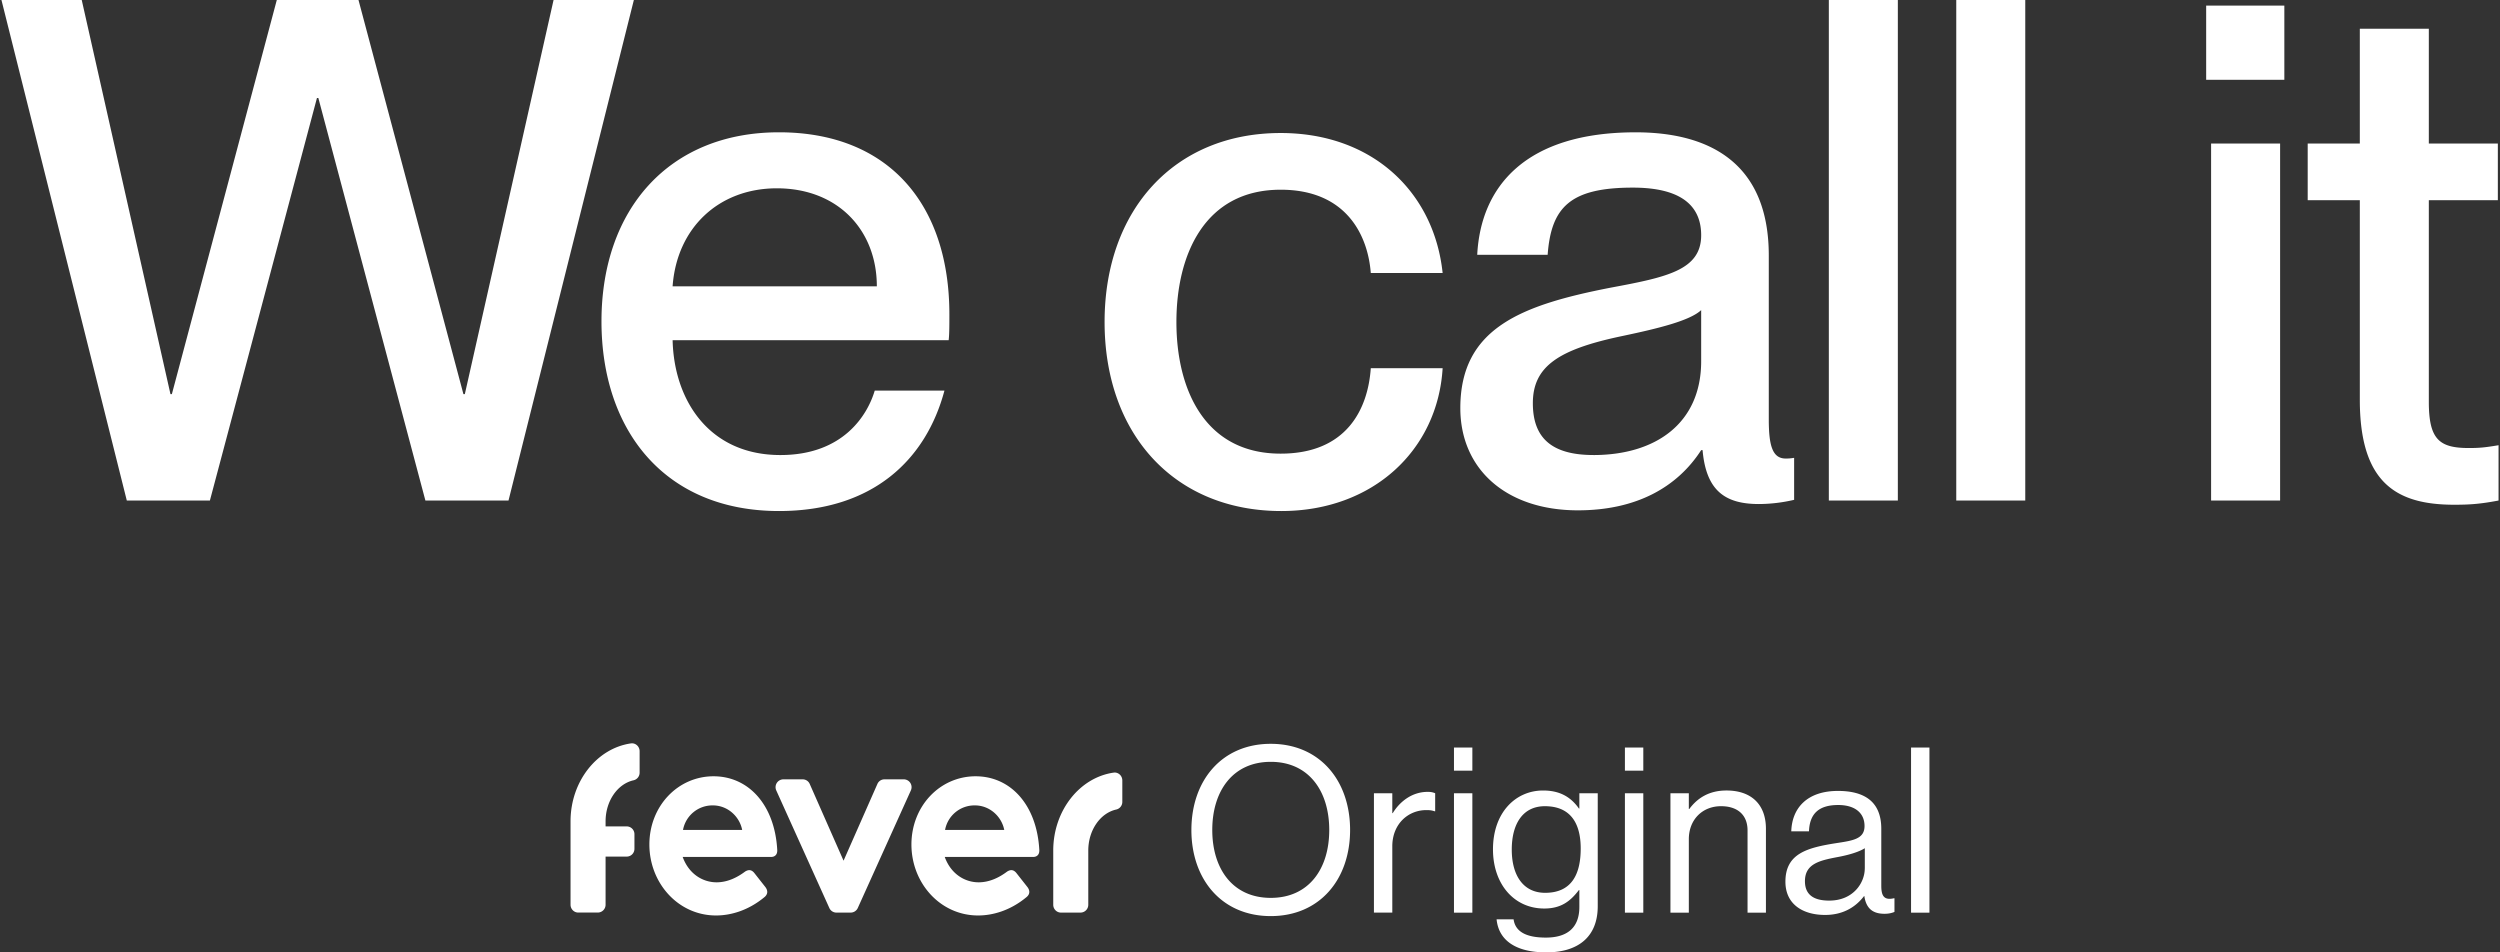 <svg xmlns="http://www.w3.org/2000/svg" width="189" height="72" fill="none" viewBox="0 0 189 72"><rect x="0" y="0" width="189" height="72" fill="#333333" stroke="none"/><path fill="#fff" d="M.11 0h6.069l6.708 29.796h.106L20.926 0h6.176l7.933 29.796h.106L41.85 0h6.07l-9.477 37.84H32.16L24.067 7.41h-.106l-8.093 30.43H9.586zm58.779 38.634c-8.625 0-13.417-6.086-13.417-14.342 0-8.468 5.111-14.29 13.417-14.29 8.252 0 12.884 5.399 12.884 13.76 0 .742 0 1.535-.054 1.959H50.85c.107 4.551 2.769 8.68 8.146 8.68 4.792 0 6.602-3.07 7.134-4.87h5.27c-1.384 5.187-5.377 9.103-12.511 9.103m-.16-24.398c-4.366 0-7.56 2.964-7.88 7.41h15.44c0-4.234-2.928-7.41-7.56-7.41m44.903 6.404c-.213-2.805-1.81-6.298-6.815-6.298-5.75 0-7.88 4.922-7.88 10.003 0 5.08 2.13 9.95 7.88 9.95 5.005 0 6.602-3.388 6.815-6.457h5.431c-.373 6.192-5.271 10.796-12.192 10.796-8.093 0-13.364-5.821-13.364-14.29 0-8.467 5.271-14.288 13.31-14.288 6.975 0 11.607 4.498 12.246 10.584zm15.66 17.941c-5.431 0-8.891-3.122-8.891-7.727 0-6.033 4.578-7.78 11.34-9.102 4.259-.794 6.868-1.323 6.868-3.97 0-1.958-1.172-3.598-5.165-3.598-4.738 0-6.175 1.481-6.442 5.08h-5.324c.267-5.186 3.674-9.261 11.979-9.261 5.591 0 10.063 2.328 10.063 9.314v12.384c0 1.958.266 2.964 1.277 2.964.16 0 .32 0 .639-.053v3.175a11.8 11.8 0 0 1-2.662.318c-2.555 0-3.993-1.006-4.259-4.075h-.106c-1.81 2.805-4.898 4.551-9.317 4.551m1.171-4.18c4.685 0 8.146-2.382 8.146-7.093v-3.863c-.852.794-3.195 1.376-5.963 1.958-4.792 1.006-6.762 2.276-6.762 5.08 0 2.541 1.331 3.917 4.579 3.917M138.26 0h5.217v37.84h-5.217zm9.633 0h5.217v37.84h-5.217zm18.893.423h5.91v5.61h-5.91zm.373 10.426h5.217V37.84h-5.217zm7.303.001h3.94V2.17h5.217v8.68h5.218v4.286h-5.218v15.242c0 2.858.799 3.493 3.035 3.493.852 0 1.278-.053 2.236-.212v4.181c-1.384.265-2.183.318-3.354.318-4.419 0-7.134-1.694-7.134-7.939V15.136h-3.94zM68.33 58.918h-1.467a.58.58 0 0 0-.532.35l-2.558 5.8-2.557-5.8a.58.58 0 0 0-.532-.35h-1.468a.593.593 0 0 0-.529.841l4.012 8.888c.094.21.303.345.53.345h1.09a.59.59 0 0 0 .529-.346l4.012-8.887a.593.593 0 0 0-.53-.842m-14.383-.23c-2.711 0-4.854 2.265-4.854 5.159s2.161 5.364 5.042 5.364c1.1 0 2.427-.367 3.658-1.387.247-.204.284-.47.075-.754l-.834-1.06c-.209-.265-.435-.286-.701-.121-.569.427-1.309.815-2.162.815-1.024 0-2.085-.61-2.56-1.917h6.675c.302 0 .492-.183.474-.531-.19-3.426-2.18-5.568-4.815-5.568zm-2.312 4.057a2.264 2.264 0 0 1 2.255-1.856c1.137 0 2.028.857 2.218 1.856zm22.124-4.057c-2.712 0-4.855 2.265-4.855 5.159s2.162 5.364 5.043 5.364c1.1 0 2.427-.367 3.657-1.387.248-.204.285-.47.076-.754l-.834-1.06c-.209-.265-.436-.286-.702-.121-.568.427-1.308.815-2.16.815-1.025 0-2.087-.61-2.561-1.917h6.674c.303 0 .493-.183.475-.531-.19-3.426-2.18-5.568-4.816-5.568zm-2.313 4.057a2.264 2.264 0 0 1 2.255-1.856c1.137 0 2.029.857 2.22 1.856zM47.7 56.201c-2.562.367-4.552 2.852-4.567 5.858v6.338c0 .326.26.592.581.592H45.2a.59.59 0 0 0 .582-.592v-3.638h1.6a.587.587 0 0 0 .582-.592v-1.1a.587.587 0 0 0-.582-.591h-1.6v-.383c0-1.543.91-2.83 2.106-3.101a.59.59 0 0 0 .467-.579v-1.622c0-.356-.308-.64-.654-.59m36.492 2.209c-2.563.367-4.552 2.852-4.568 5.858V68.4c0 .326.26.592.581.592h1.486a.59.59 0 0 0 .582-.592v-4.098c0-1.542.91-2.83 2.106-3.1a.59.59 0 0 0 .467-.58V59c0-.356-.308-.64-.654-.59m5.877 4.337c0-3.737 2.296-6.514 5.998-6.514s5.999 2.775 5.999 6.514c0 3.738-2.297 6.51-5.999 6.51s-5.999-2.775-5.999-6.51m10.422 0c0-2.935-1.543-5.152-4.421-5.152s-4.422 2.217-4.422 5.151c0 2.935 1.543 5.133 4.422 5.133s4.421-2.198 4.421-5.133m4.767-1.274h.034c.532-.874 1.458-1.607 2.641-1.607.258 0 .394.035.566.104v1.362h-.052c-.206-.069-.342-.087-.618-.087-1.371 0-2.571 1.046-2.571 2.74v5.01h-1.389v-9.022h1.389zm4.662-4.957h1.39v1.747h-1.39zm0 3.457h1.39v9.025h-1.39zm3.222 9.532h1.286c.138.996 1.063 1.378 2.435 1.378 1.629 0 2.536-.751 2.536-2.32v-1.275h-.033c-.652.855-1.354 1.397-2.623 1.397-2.297 0-3.874-1.867-3.874-4.47 0-2.811 1.731-4.452 3.788-4.452 1.285 0 2.109.507 2.709 1.362h.033v-1.152h1.39v8.536c0 2.374-1.543 3.492-3.892 3.492s-3.601-.942-3.755-2.496m6.359-5.36c0-1.974-.824-3.195-2.709-3.195-1.663 0-2.503 1.328-2.503 3.282s.874 3.266 2.522 3.266c2.038 0 2.69-1.45 2.69-3.351zm3.342-7.629h1.39v1.747h-1.39zm0 3.457h1.39v9.025h-1.39zm4.868 1.187c.634-.855 1.525-1.397 2.811-1.397 1.851 0 2.982 1.03 2.982 2.897v6.338h-1.39v-6.216c0-1.171-.753-1.832-2.004-1.832-1.406 0-2.435 1.012-2.435 2.496v5.552h-1.39v-9.025h1.39v1.187zm13.234 6.579h-.018c-.532.699-1.44 1.432-2.949 1.432-1.679 0-3.001-.802-3.001-2.515 0-2.13 1.645-2.568 3.856-2.916 1.251-.19 2.125-.313 2.125-1.293s-.72-1.587-1.989-1.587c-1.44 0-2.159.629-2.211 1.991h-1.338c.052-1.747 1.184-3.056 3.53-3.056 1.885 0 3.275.717 3.275 2.862v4.294c0 .733.172 1.134.944.961h.052v1.03c-.172.07-.394.141-.754.141-.907 0-1.389-.42-1.525-1.344zm.034-2.076v-1.537c-.464.297-1.27.523-2.023.663-1.39.263-2.503.508-2.503 1.833 0 1.205.925 1.465 1.833 1.465 1.851 0 2.69-1.378 2.69-2.427zm3.496-9.147h1.39v12.482h-1.39z"/></svg>